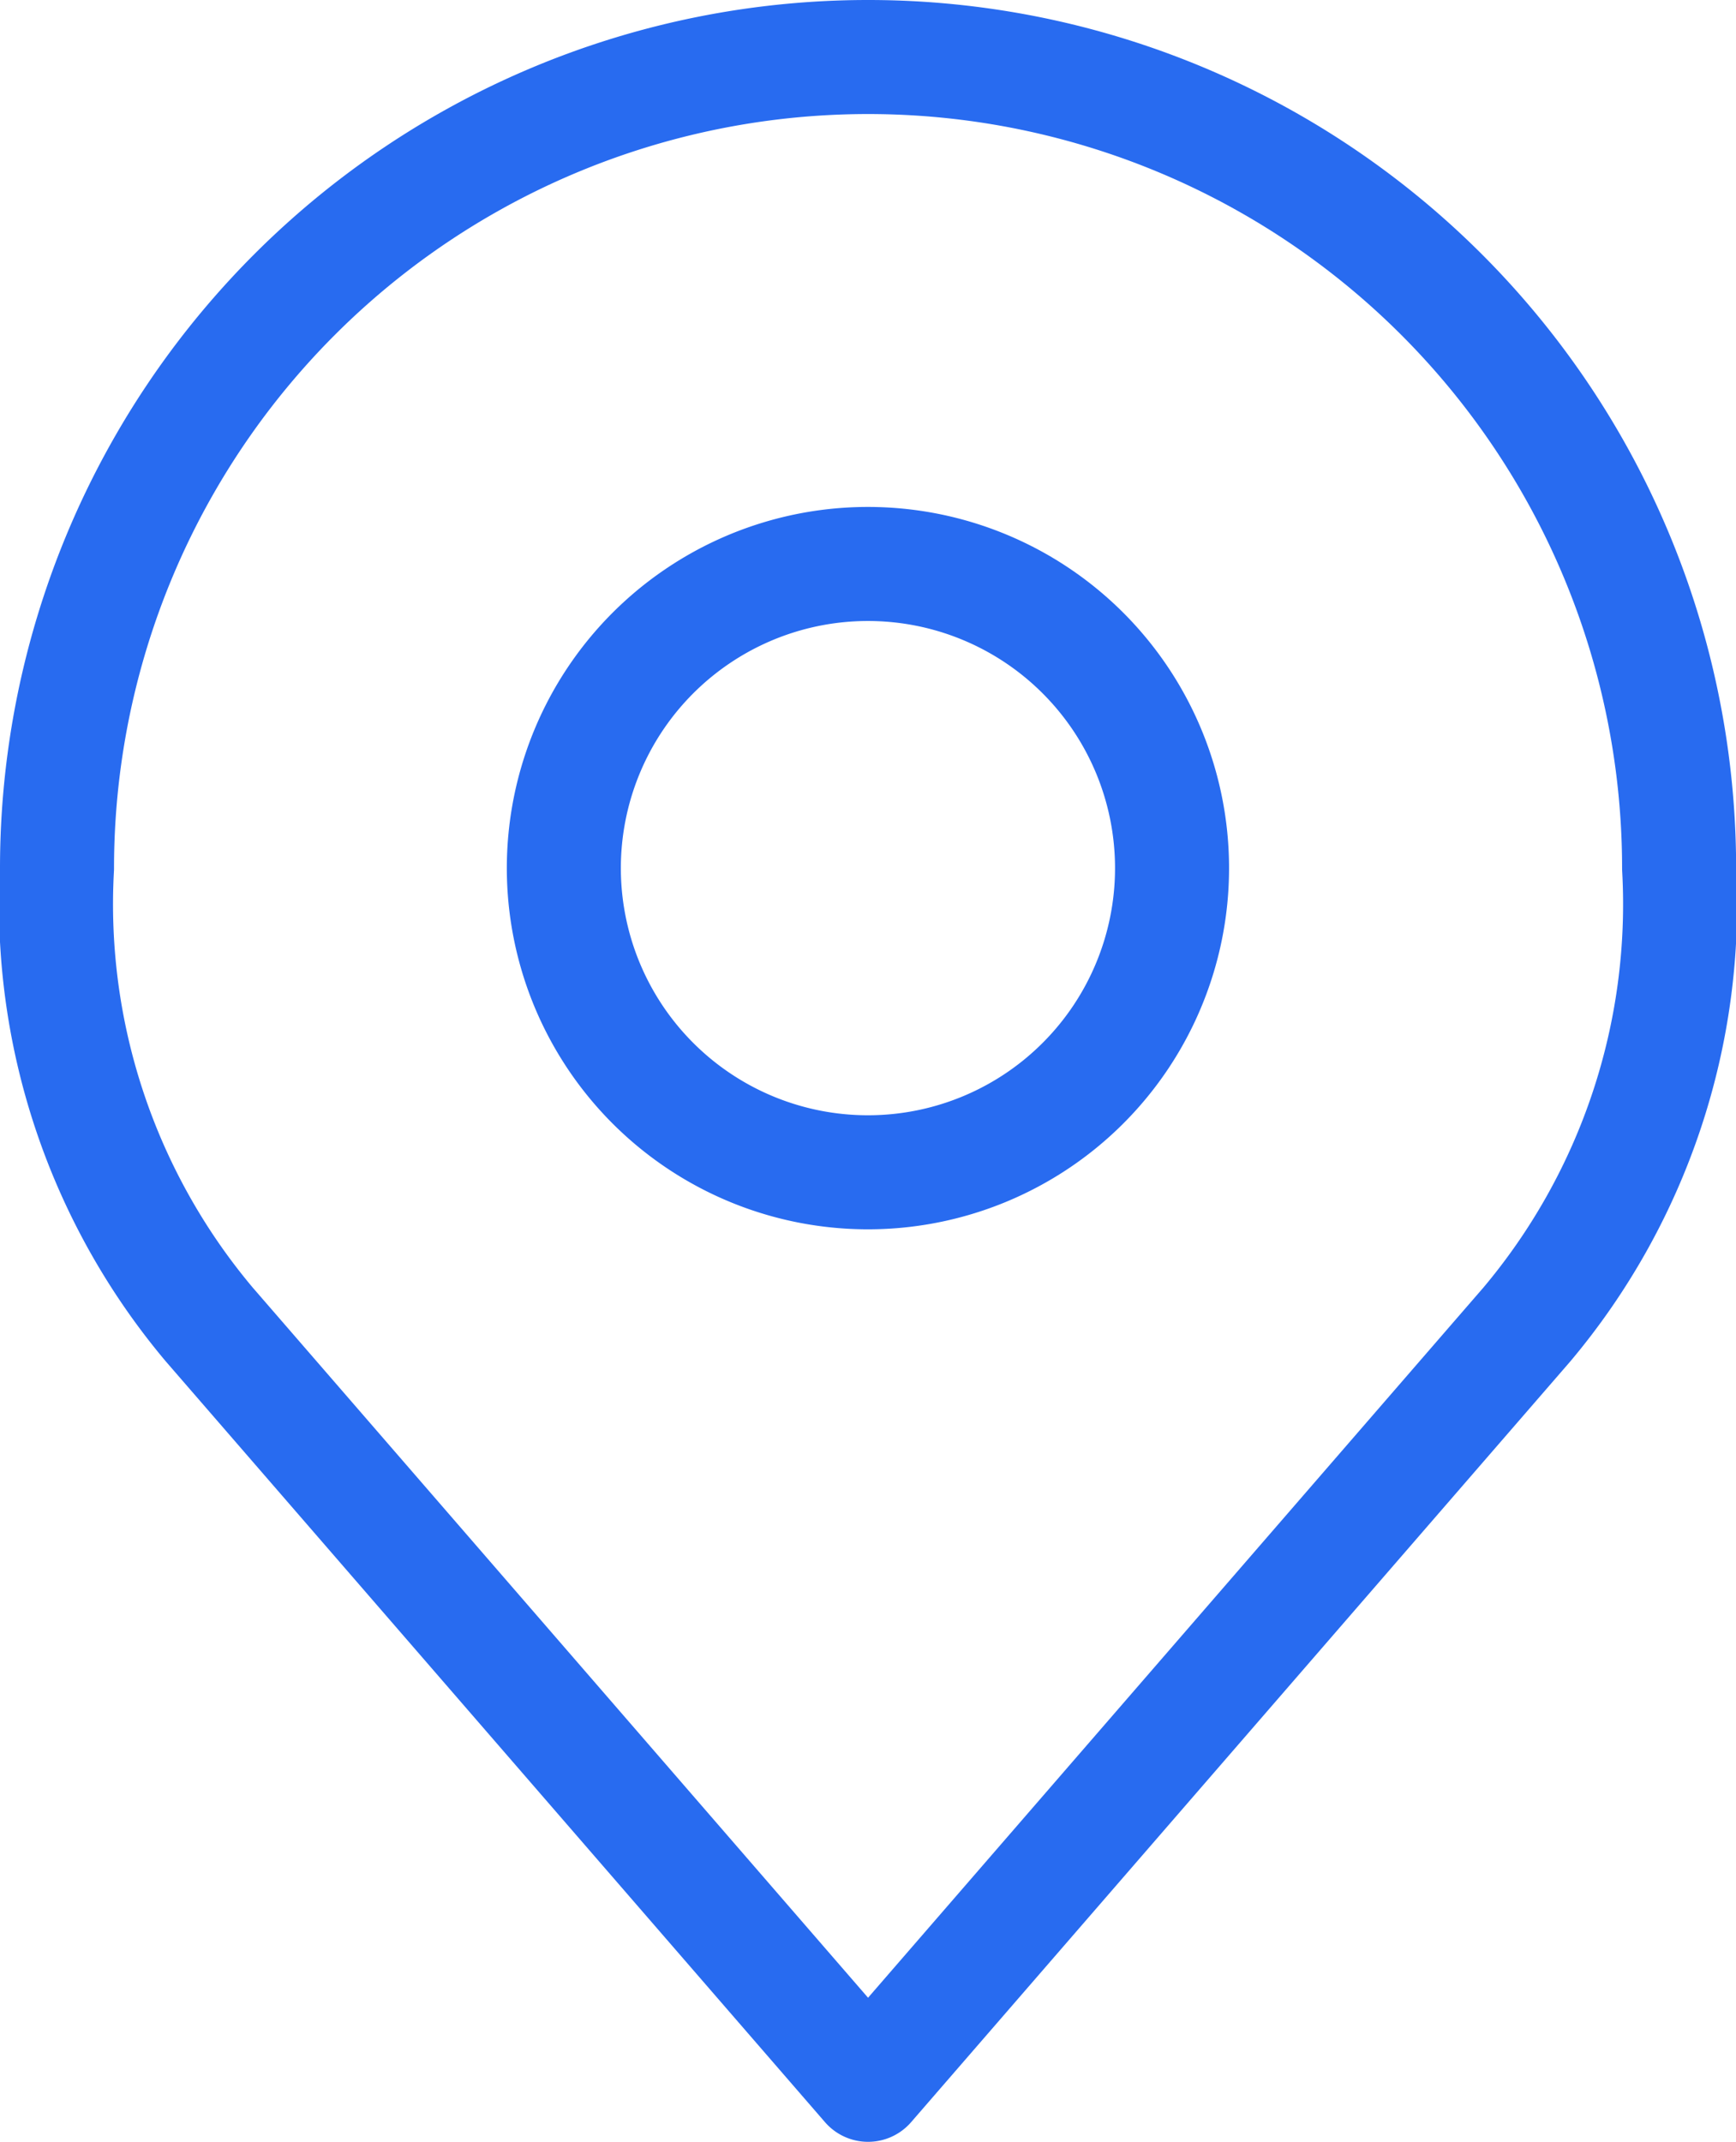 <svg xmlns="http://www.w3.org/2000/svg" width="15.225" height="18.781" viewBox="0 0 15.225 18.781">
  <g id="Icon_akar-location" data-name="Icon akar-location" transform="translate(-5.5 -2.5)">
    <path id="Tracé_7" data-name="Tracé 7" d="M18.834,13.167A2.667,2.667,0,1,1,16.167,10.5,2.667,2.667,0,0,1,18.834,13.167Z" transform="translate(-3.055 -3.055)" fill="none" stroke="#286bf0" stroke-linecap="round" stroke-linejoin="round" stroke-width="1"/>
    <path id="Tracé_8" data-name="Tracé 8" d="M13.112,3A7.112,7.112,0,0,0,6,10.112a5.724,5.724,0,0,0,1.334,4l5.779,6.668,5.779-6.668a5.724,5.724,0,0,0,1.334-4A7.112,7.112,0,0,0,13.112,3Z" transform="translate(0 0)" fill="none" stroke="#286bf0" stroke-linecap="round" stroke-linejoin="round" stroke-width="1"/>
  </g>
</svg>
